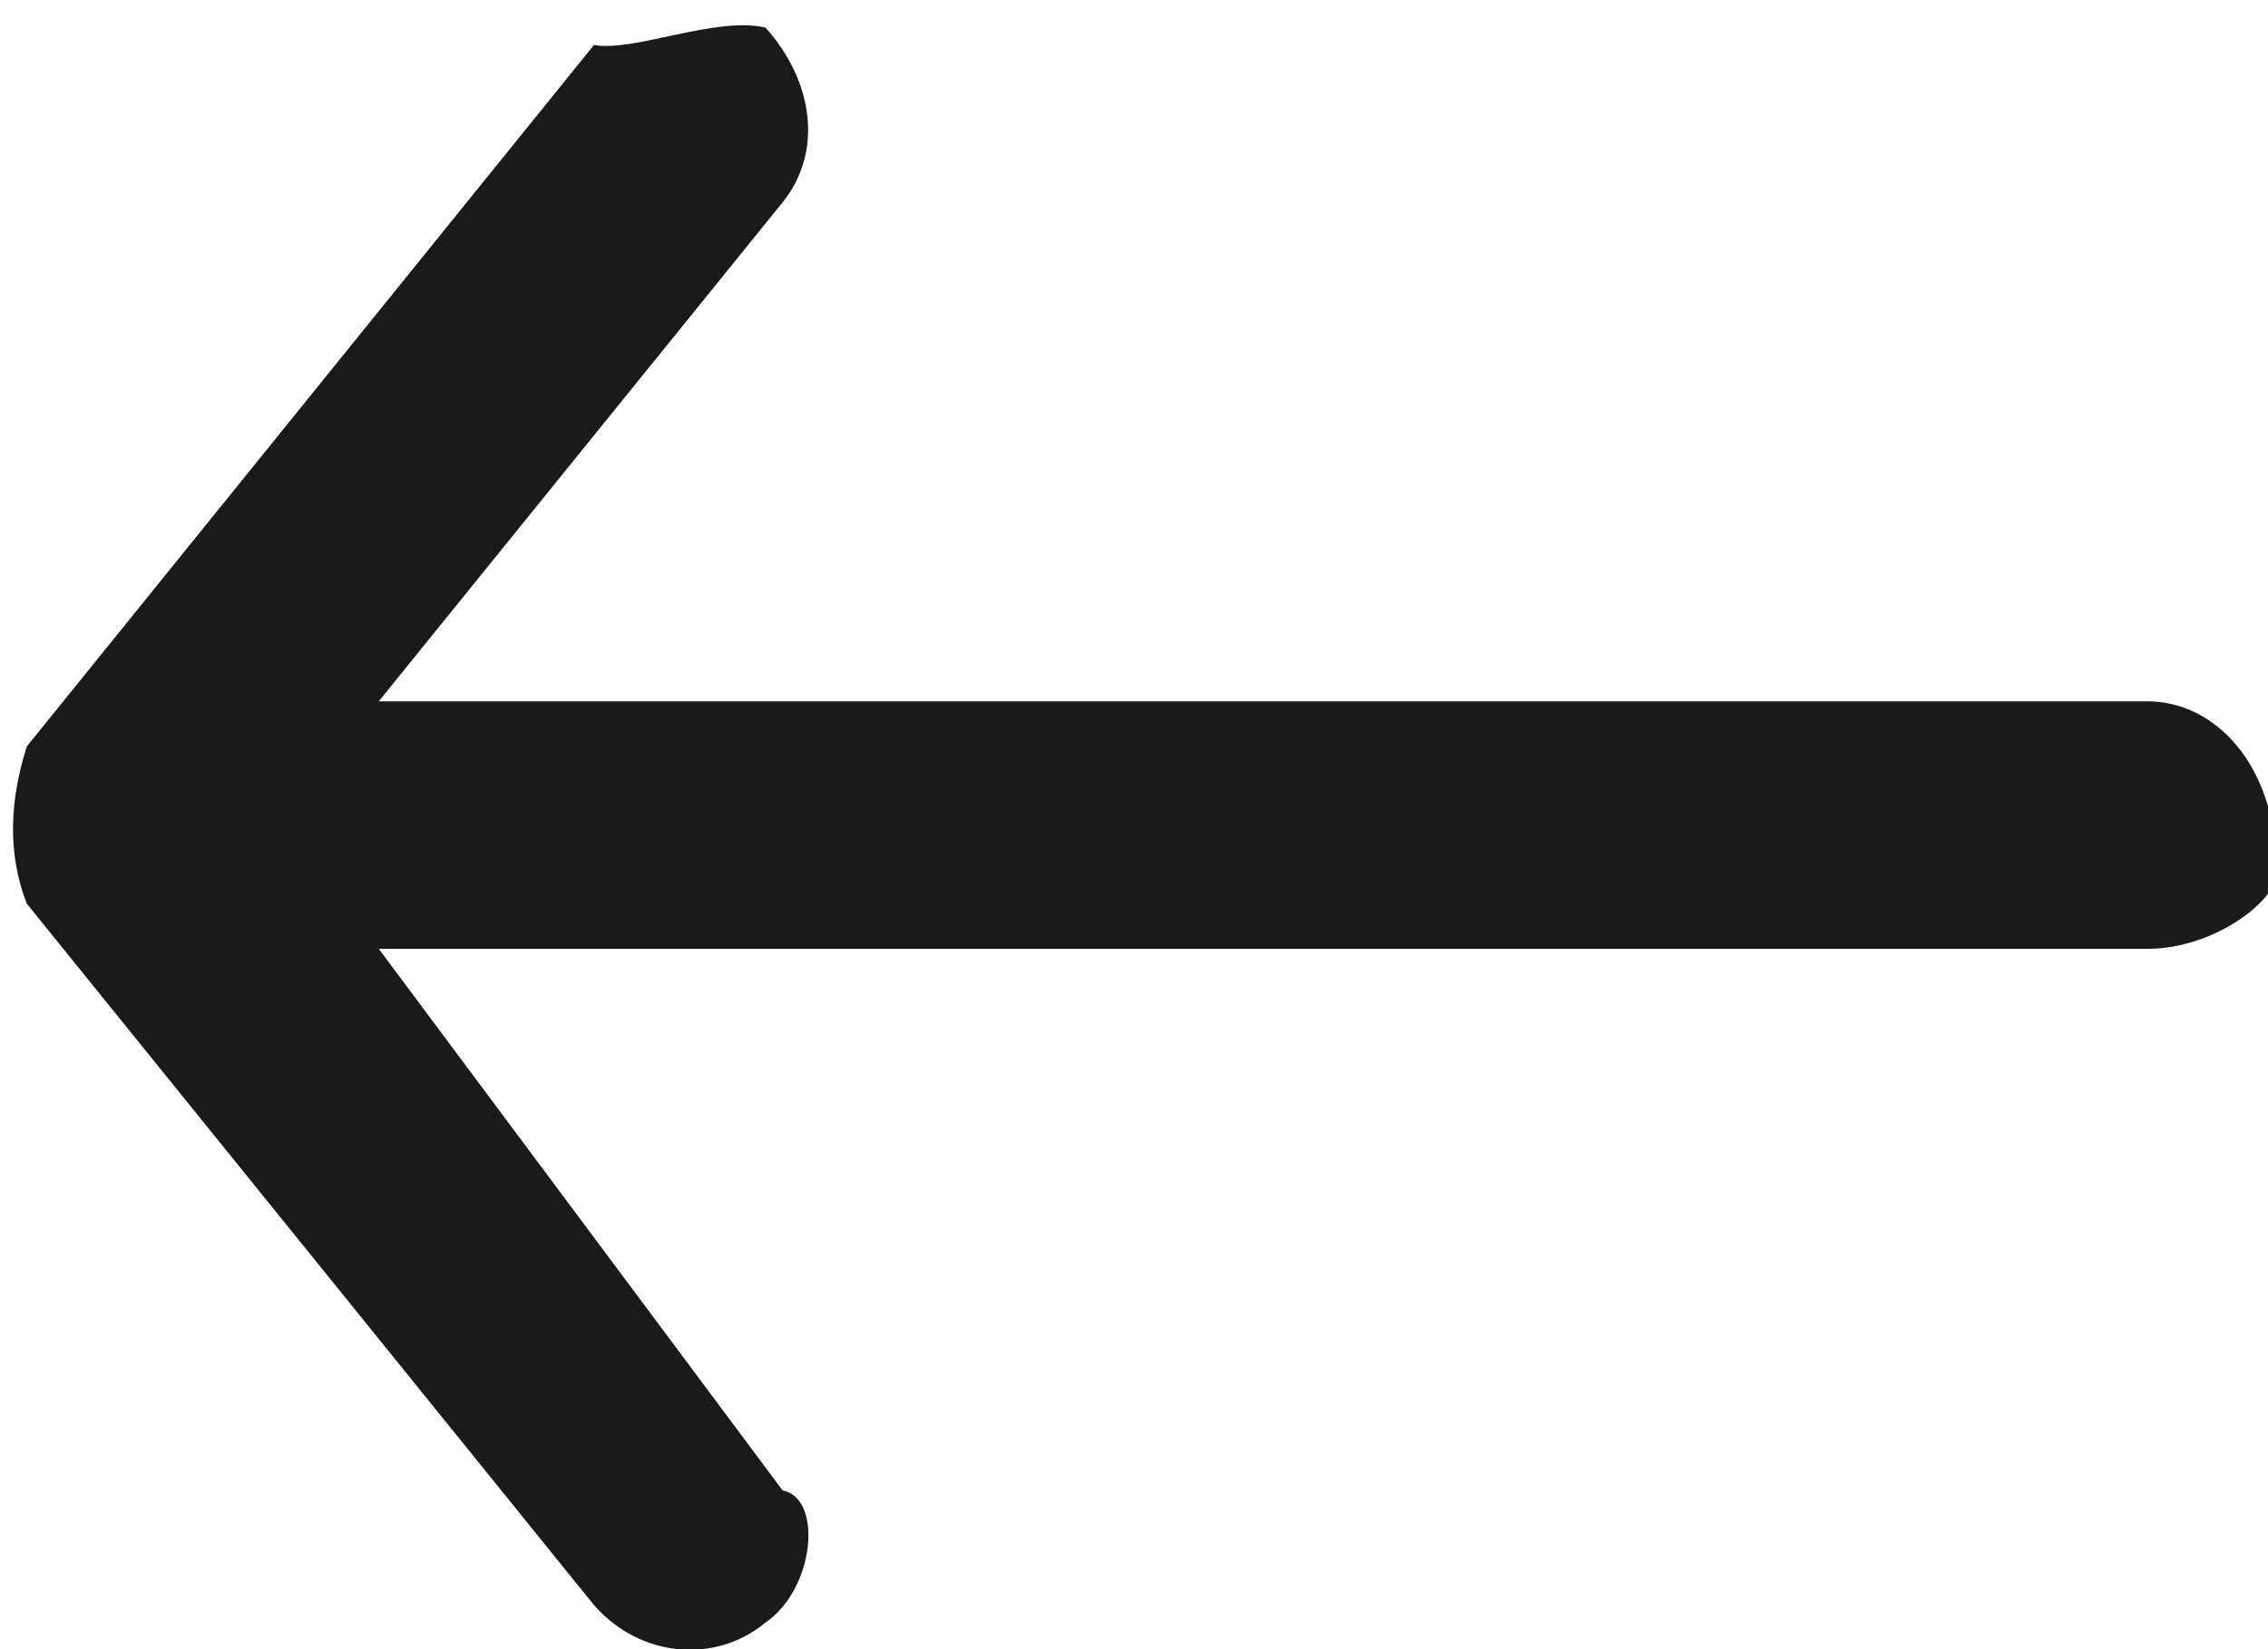 <svg
        xmlns="http://www.w3.org/2000/svg"
        xmlns:xlink="http://www.w3.org/1999/xlink"
        width="33px" height="24px">
    <path fill-rule="evenodd"  fill="rgb(26, 26, 26)"
          d="M0.390,13.151 L8.642,23.358 C9.325,24.136 10.420,24.211 11.139,23.612 C11.857,23.12 11.976,21.801 11.387,21.69 L5.511,13.808 L31.245,13.808 C32.222,13.808 33.13,13.1 33.13,12.7 C33.13,11.12 32.222,10.206 31.245,10.206 L5.511,10.206 L11.387,2.945 C11.976,2.213 11.843,1.19 11.139,0.402 C10.412,0.232 9.231,0.76 8.642,0.655 L0.390,10.863 C0.146,11.632 0.100,12.407 0.390,13.151 Z"/>
</svg>